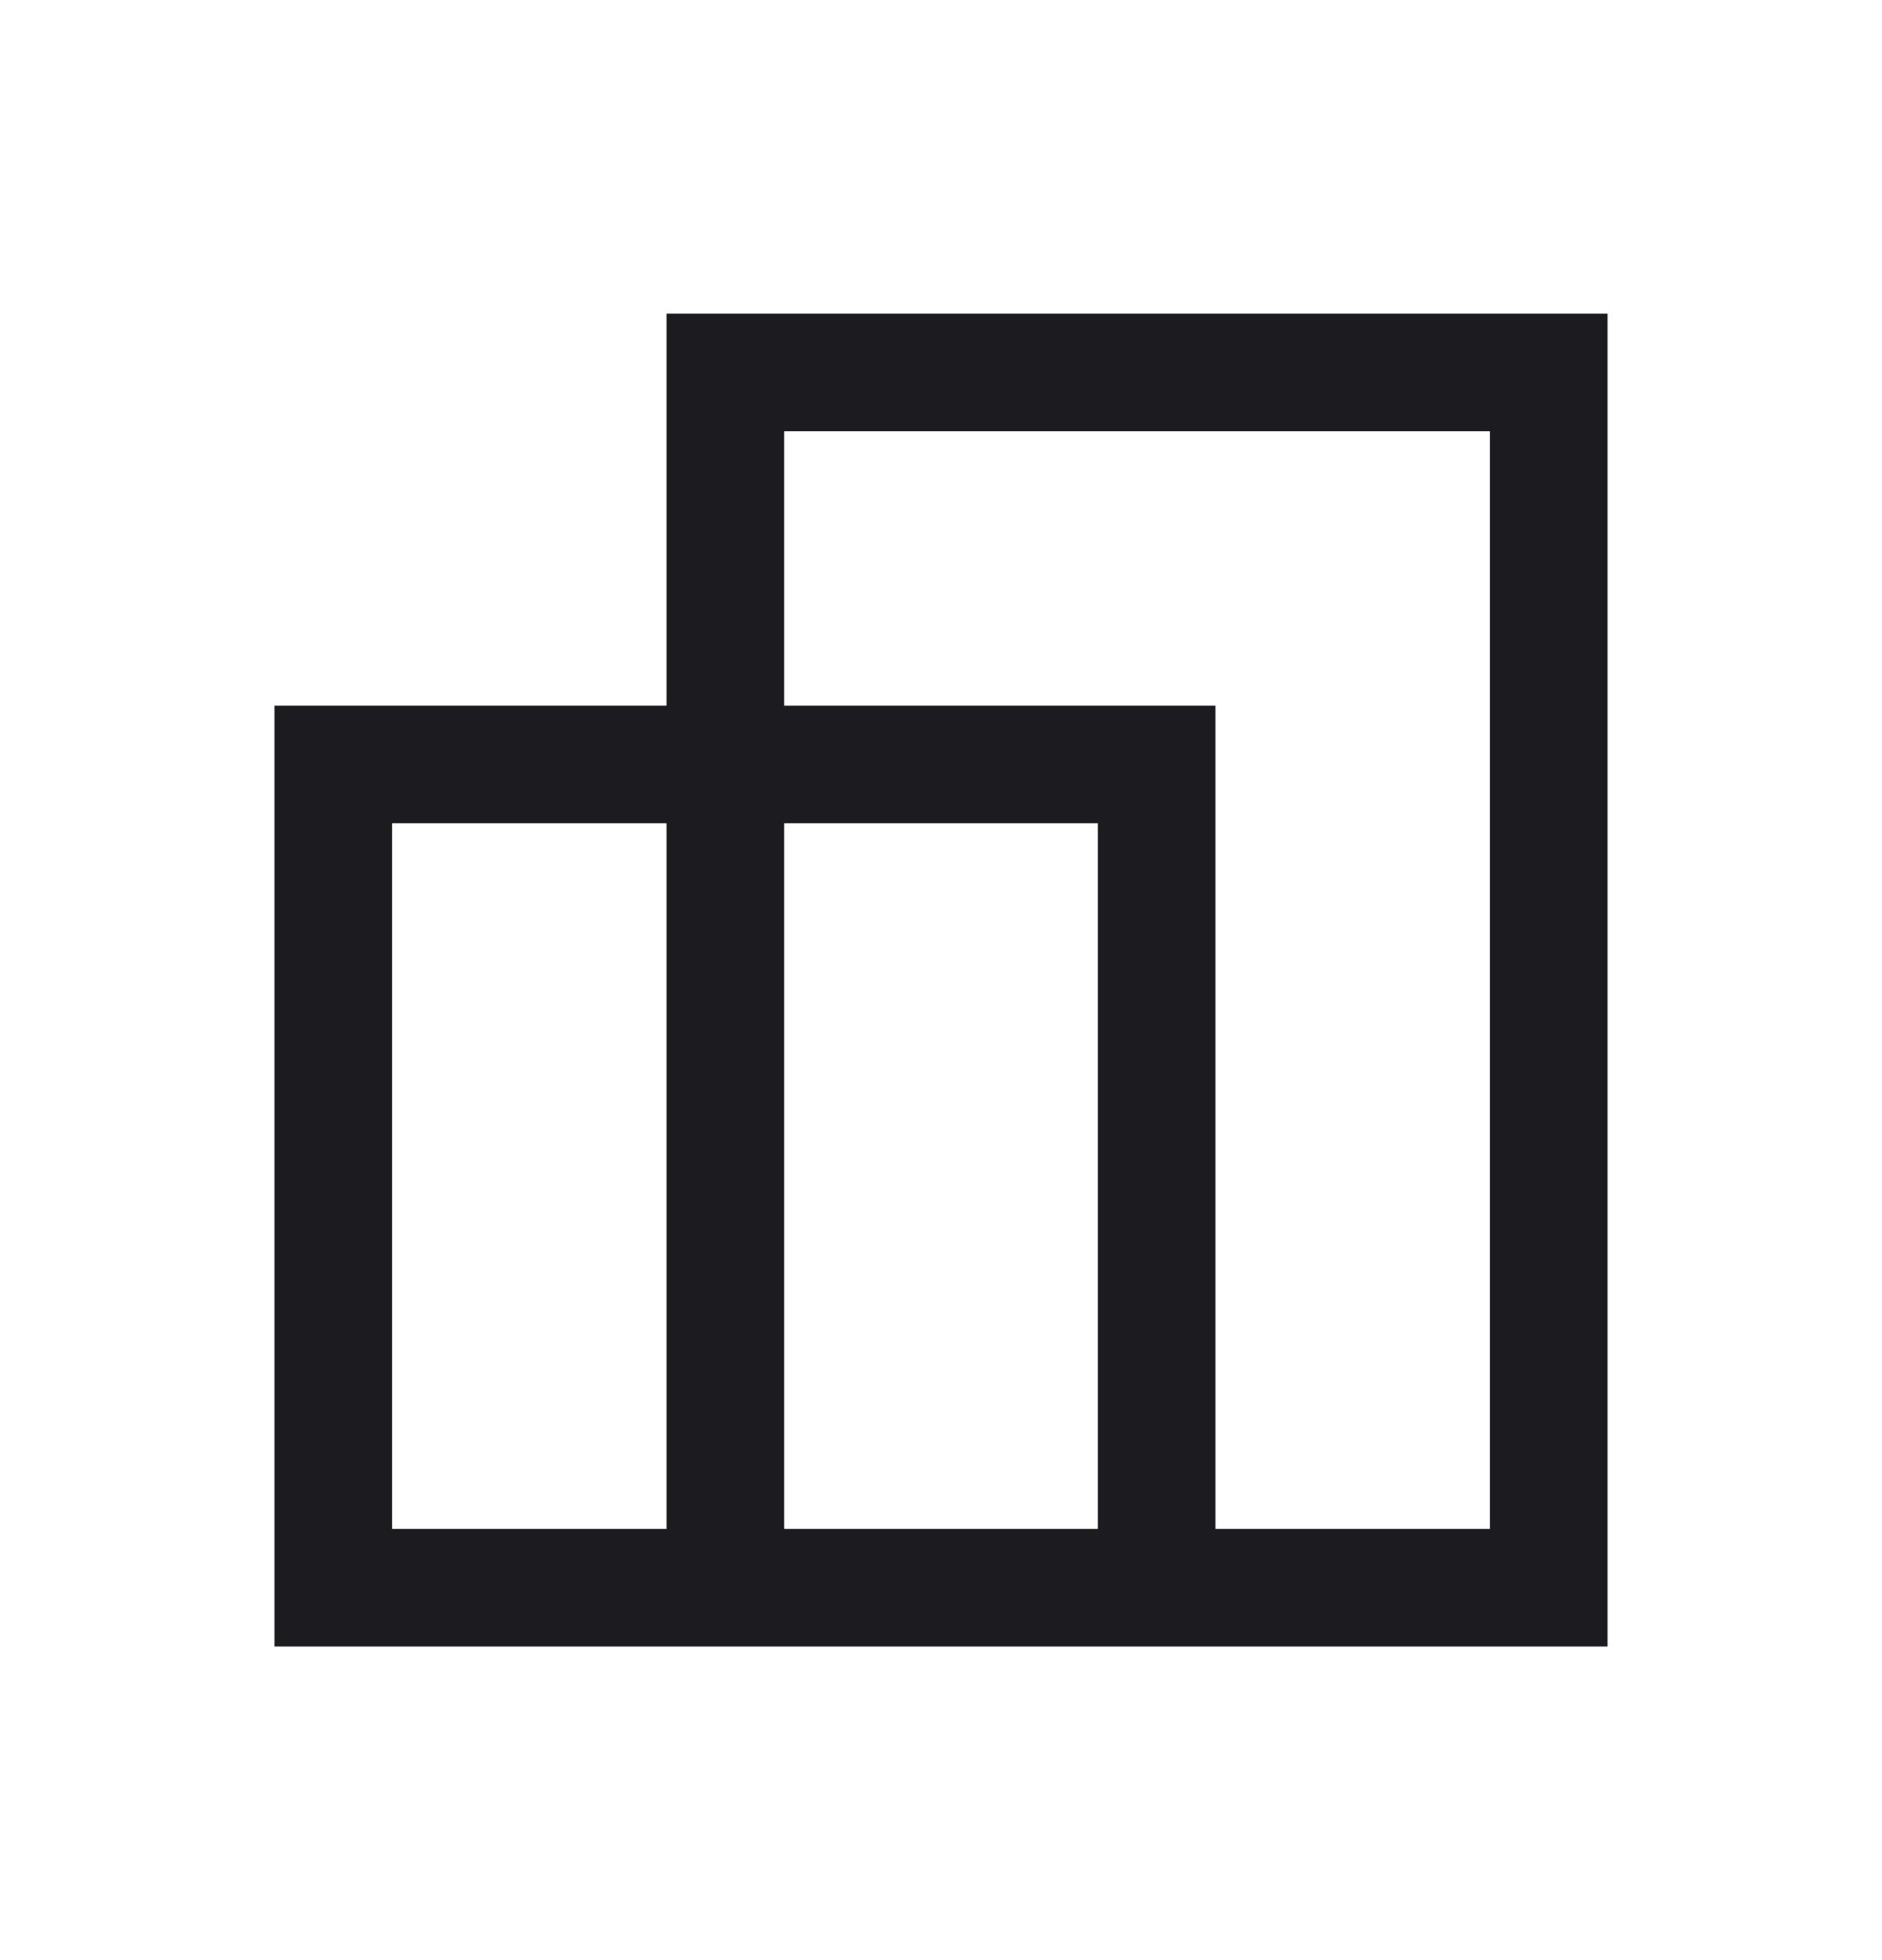 <svg width="24" height="25" viewBox="0 0 24 25" fill="none" xmlns="http://www.w3.org/2000/svg">
<mask id="mask0_769_58432" style="mask-type:alpha" maskUnits="userSpaceOnUse" x="0" y="0" width="24" height="25">
<rect y="0.5" width="24" height="24" fill="#D9D9D9"/>
</mask>
<g mask="url(#mask0_769_58432)">
<path d="M3.5 21V9H8.5V4H20.5V21H3.5ZM15.5 19.5H19V5.5H10V9H15.5V19.5ZM10 19.5H14V10.5H10V19.5ZM5 19.5H8.5V10.5H5V19.5Z" fill="#1C1B1F"/>
</g>
</svg>
